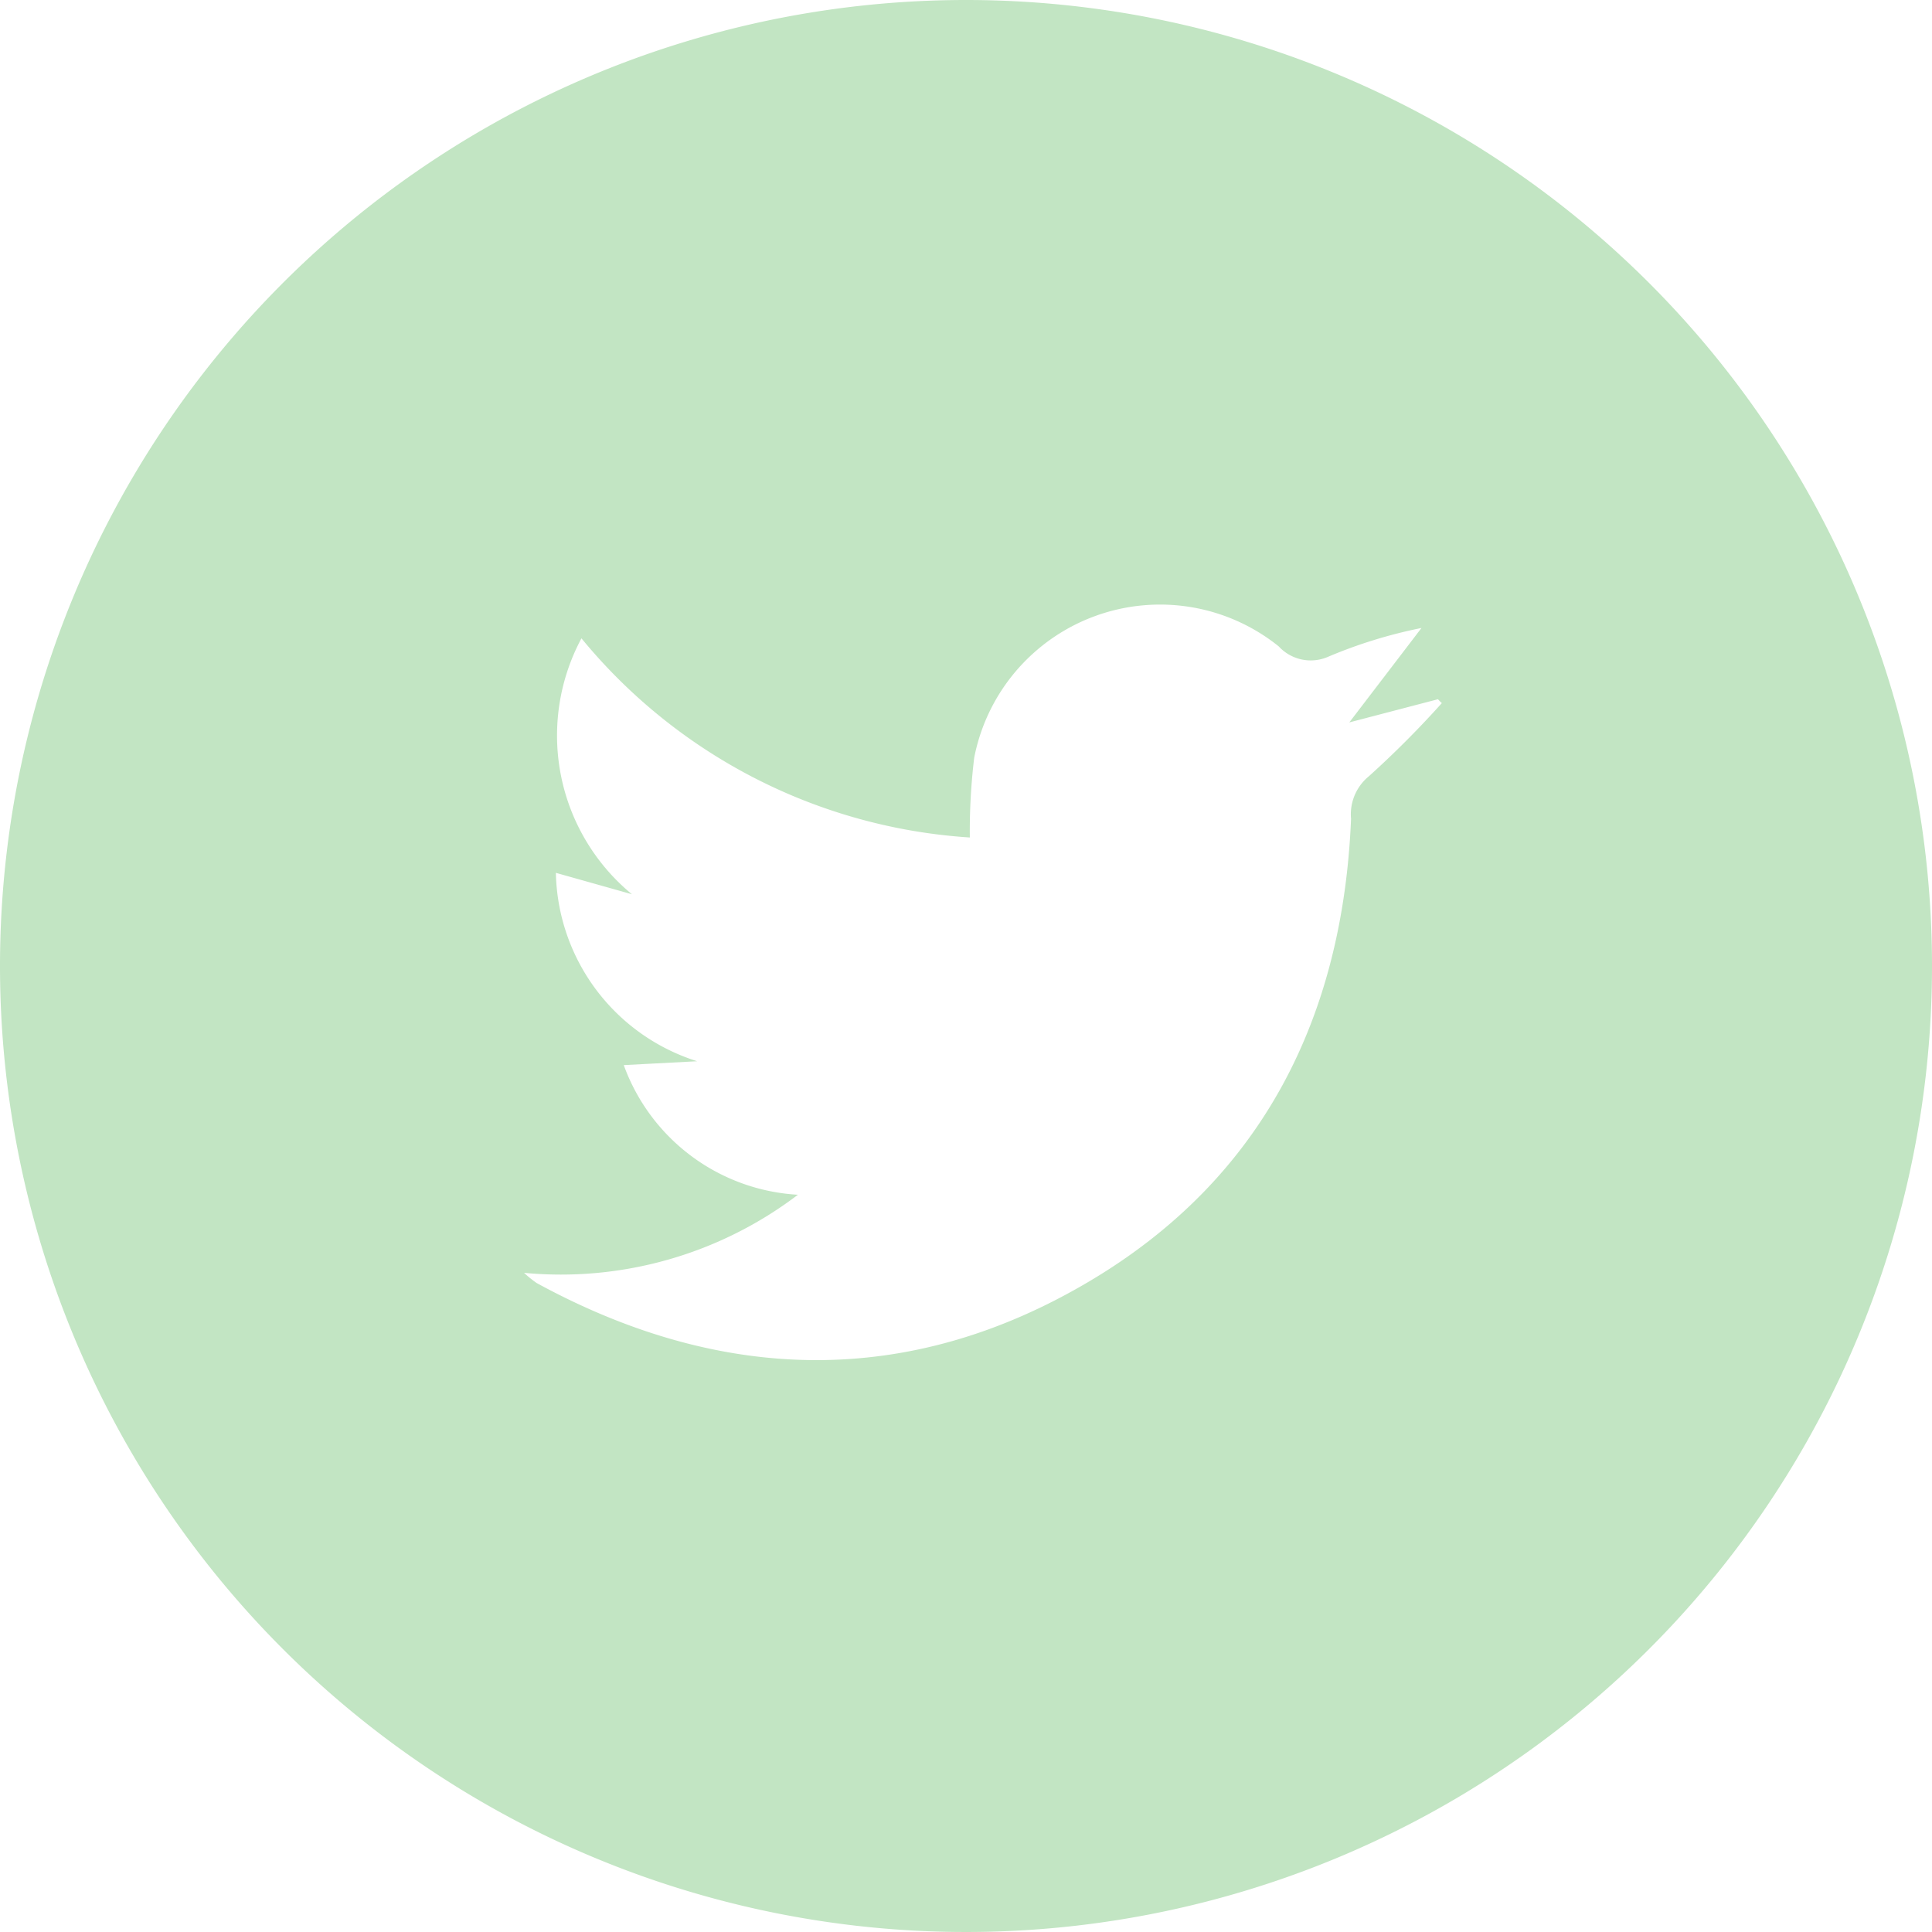 <svg xmlns="http://www.w3.org/2000/svg" xmlns:xlink="http://www.w3.org/1999/xlink" width="50" height="50" viewBox="0 0 50 50">
  <defs>
    <clipPath id="clip-Mesa_de_trabajo_1">
      <rect width="50" height="50"/>
    </clipPath>
  </defs>
  <g id="Mesa_de_trabajo_1" data-name="Mesa de trabajo – 1" clip-path="url(#clip-Mesa_de_trabajo_1)">
    <path id="Trazado_428" data-name="Trazado 428" d="M214.462,883a25,25,0,1,0,25,25A25,25,0,0,0,214.462,883Zm10.426,20.09a1.269,1.269,0,0,0-.461,1.1c-.21,5.129-2.292,9.3-6.74,11.951-4.687,2.793-9.545,2.675-14.334.065a2.948,2.948,0,0,1-.329-.265,10.135,10.135,0,0,0,7.088-2.021,5.1,5.1,0,0,1-4.507-3.355l1.9-.1a5.223,5.223,0,0,1-3.657-4.876l1.968.554a5.322,5.322,0,0,1-1.306-6.623,14.181,14.181,0,0,0,10.051,5.154,15.944,15.944,0,0,1,.113-2.063,4.9,4.9,0,0,1,7.882-2.882,1.124,1.124,0,0,0,1.283.266,12.459,12.459,0,0,1,2.411-.743c-.615.806-1.232,1.612-1.868,2.444l2.295-.6c.031.036.065.071.1.1A25.443,25.443,0,0,1,224.888,903.09Z" transform="translate(-189.462 -883)" fill="#c2e5c3"/>
  </g>
</svg>

